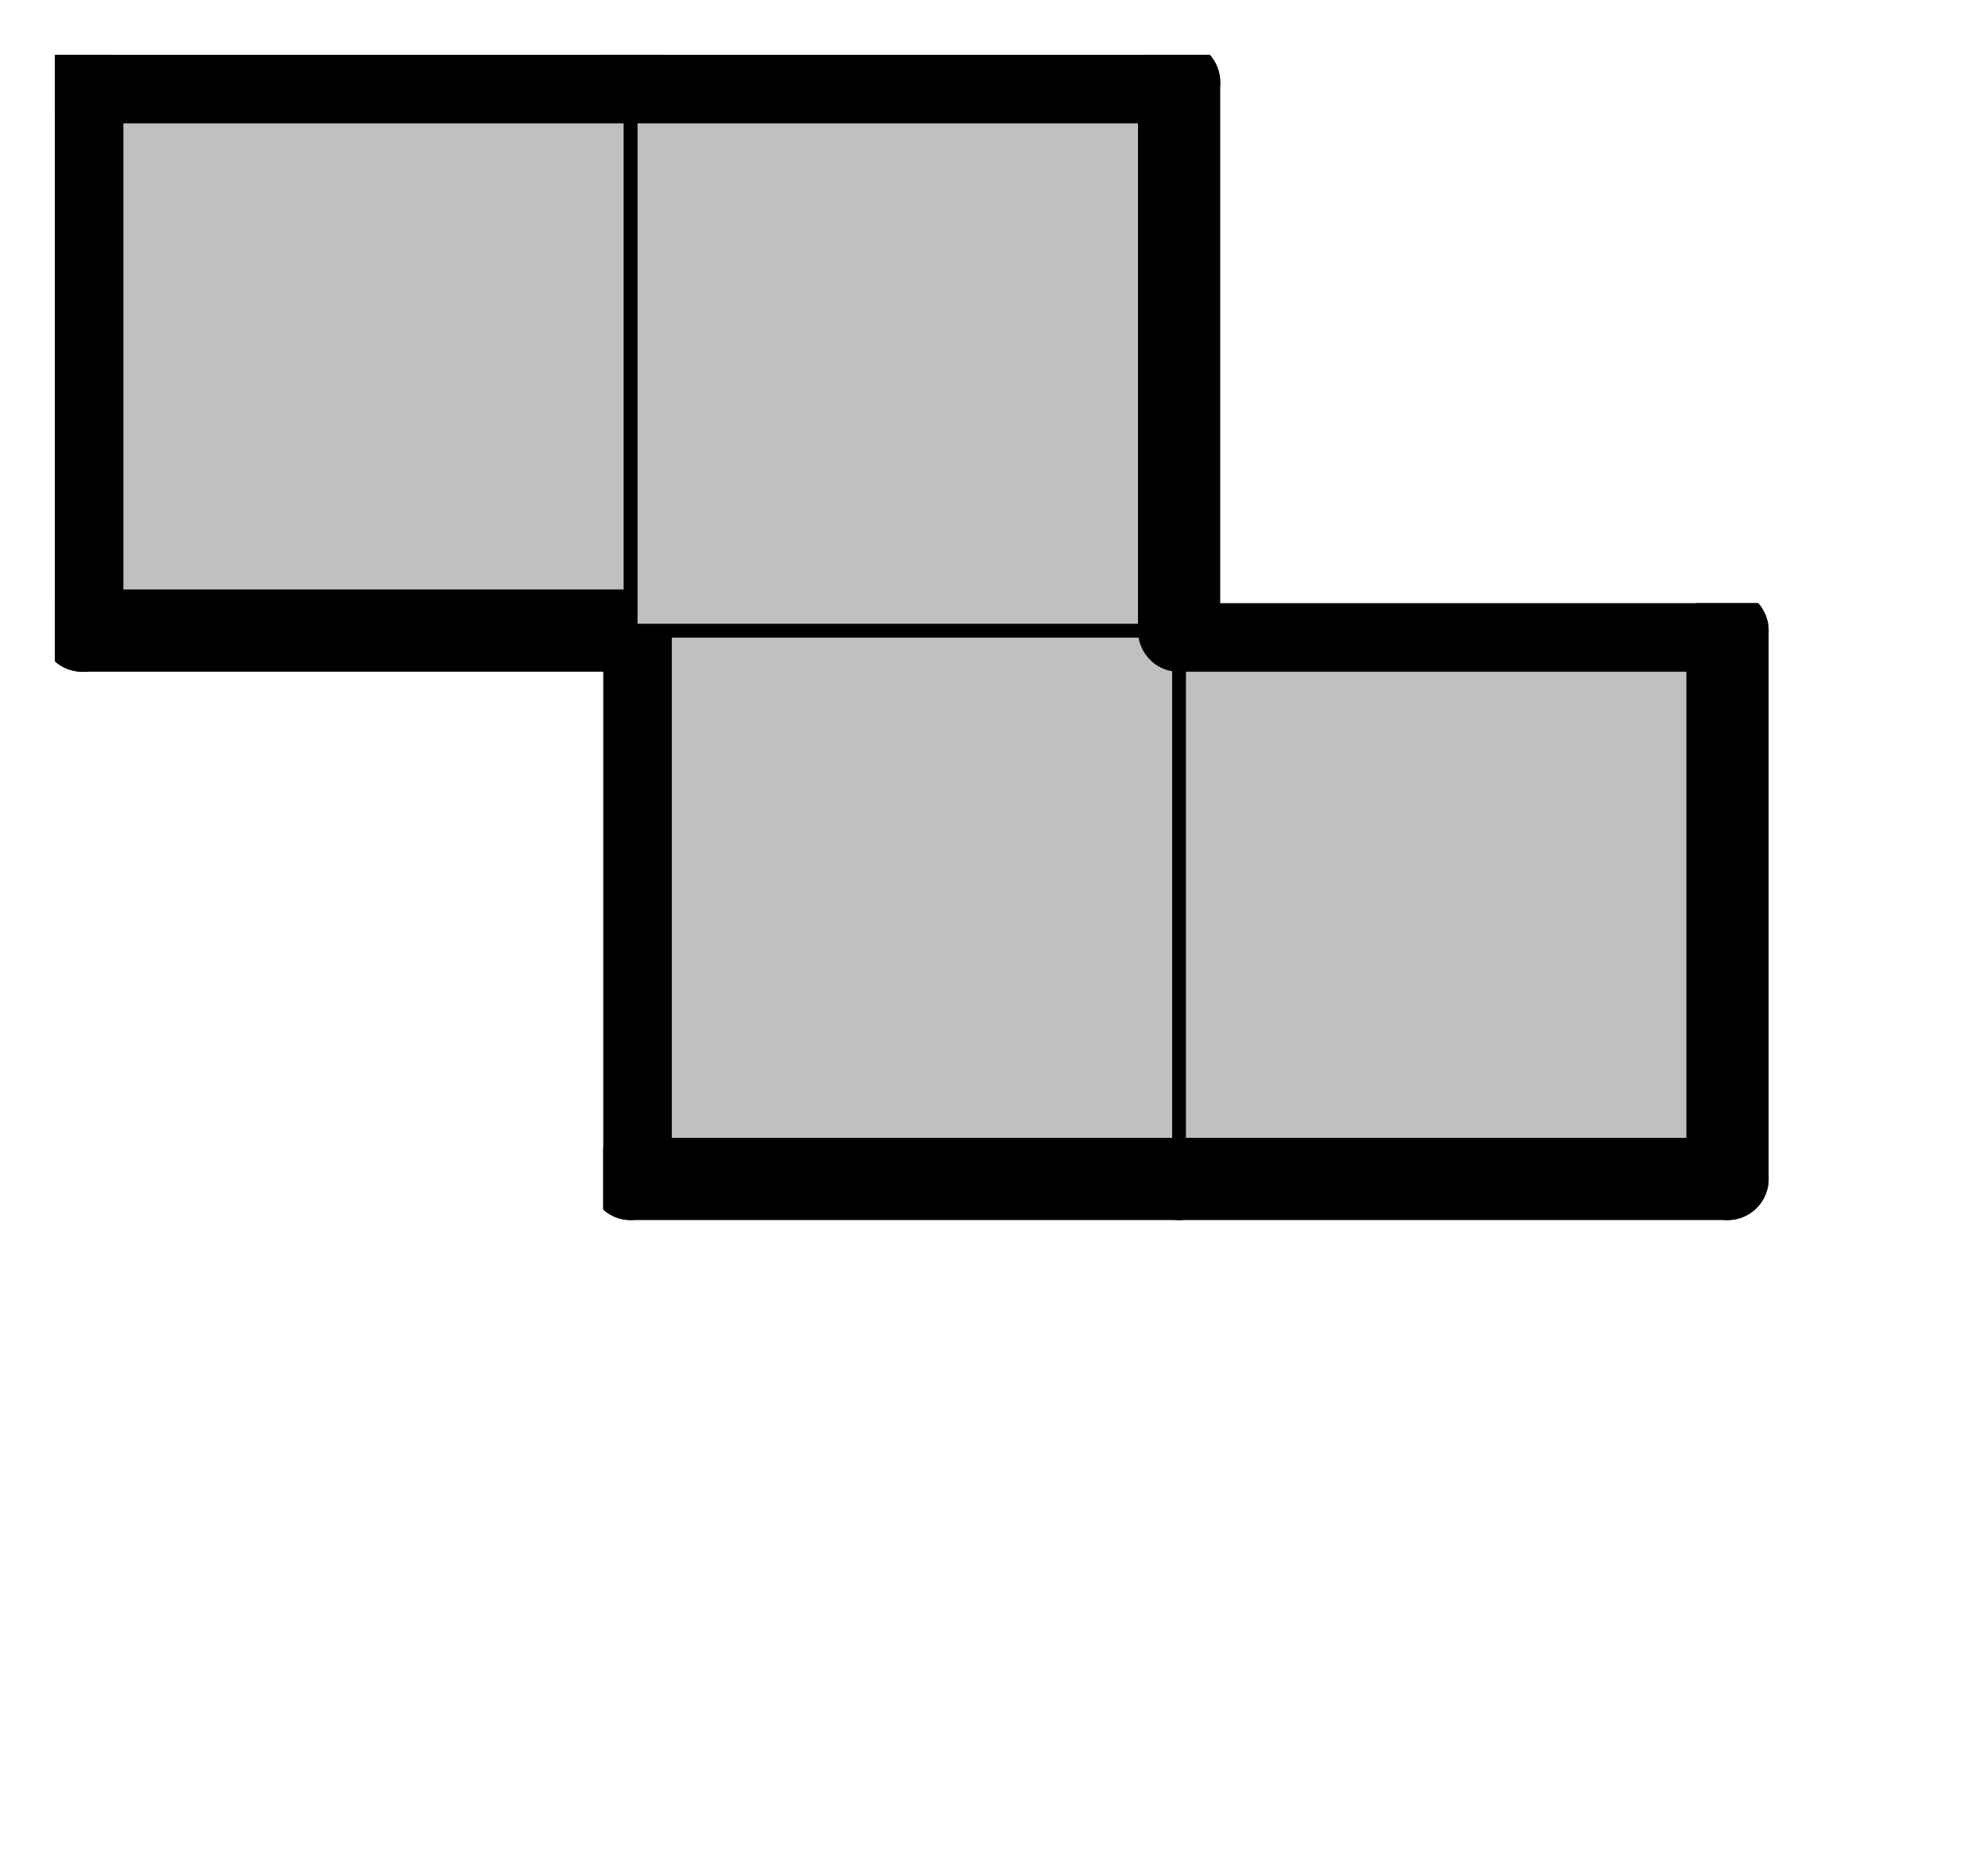<svg version="1.1"
 xmlns="http://www.w3.org/2000/svg"
 xmlns:xlink="http://www.w3.org/1999/xlink" 
 width="29px" height="27px"
>

<!-- args used: -vector [1,0,0][2,0,0][0,1,0][1,1,0] -gray -scale 0.4 -2D  -->
<!--

Box for not set puzzle

-->
<symbol id="d140bd65-562b-4ba0-b0c0-9c6facdf9572box_-2">
<path d="M21 1 L1 1 L1 21 L21 21 Z" stroke="gray" stroke-width=".5"  fill-opacity="0" />
</symbol>
<!--

thicker border lines for Box

-->
<symbol id="d140bd65-562b-4ba0-b0c0-9c6facdf9572line_1">	<line x1="21" y1="1" x2="21" y2="1" style="stroke-linecap:round;stroke:black;stroke-width:3" />	</symbol>
<symbol id="d140bd65-562b-4ba0-b0c0-9c6facdf9572line_2">	<line x1="21" y1="1" x2="21" y2="21" style="stroke-linecap:round;stroke:black;stroke-width:3" />	</symbol>
<symbol id="d140bd65-562b-4ba0-b0c0-9c6facdf9572line_3">	<line x1="21" y1="21" x2="21" y2="21" style="stroke-linecap:round;stroke:black;stroke-width:3" />	</symbol>
<symbol id="d140bd65-562b-4ba0-b0c0-9c6facdf9572line_4">	<line x1="21" y1="21" x2="21" y2="1" style="stroke-linecap:round;stroke:black;stroke-width:3" />	</symbol>
<symbol id="d140bd65-562b-4ba0-b0c0-9c6facdf9572line_5">	<line x1="21" y1="1" x2="1" y2="1" style="stroke-linecap:round;stroke:black;stroke-width:3" />	</symbol>
<symbol id="d140bd65-562b-4ba0-b0c0-9c6facdf9572line_6">	<line x1="1" y1="1" x2="1" y2="21" style="stroke-linecap:round;stroke:black;stroke-width:3" />	</symbol>
<symbol id="d140bd65-562b-4ba0-b0c0-9c6facdf9572line_7">	<line x1="1" y1="21" x2="21" y2="21" style="stroke-linecap:round;stroke:black;stroke-width:3" />	</symbol>
<symbol id="d140bd65-562b-4ba0-b0c0-9c6facdf9572line_8">	<line x1="1" y1="1" x2="1" y2="1" style="stroke-linecap:round;stroke:black;stroke-width:3" />	</symbol>
<symbol id="d140bd65-562b-4ba0-b0c0-9c6facdf9572line_9">	<line x1="1" y1="1" x2="21" y2="1" style="stroke-linecap:round;stroke:black;stroke-width:3" />	</symbol>
<!--

Box_1 definition

-->
<symbol id="d140bd65-562b-4ba0-b0c0-9c6facdf9572box_0">
<path d="M21 1 L1 1 L1 21 L21 21 Z" style="fill:#C0C0C0;stroke-width:.5;stroke:black" />
</symbol>


<g transform="scale(0.4) translate(2,2) " >

<use x="0" y="20" xlink:href="#origin" />
<!--

now we use the box and set it to xy position
we start to paint with boxes with y==0 first!
we define animation for a puzzle, based on puzzleNbr!

-->
<use x="20" y="20" xlink:href="#d140bd65-562b-4ba0-b0c0-9c6facdf9572box_0" />
<use x="20" y="20" xlink:href="#d140bd65-562b-4ba0-b0c0-9c6facdf9572line_6" />
<use x="20" y="20" xlink:href="#d140bd65-562b-4ba0-b0c0-9c6facdf9572line_7" />
<use x="40" y="20" xlink:href="#d140bd65-562b-4ba0-b0c0-9c6facdf9572box_0" />
<use x="40" y="20" xlink:href="#d140bd65-562b-4ba0-b0c0-9c6facdf9572line_4" />
<use x="40" y="20" xlink:href="#d140bd65-562b-4ba0-b0c0-9c6facdf9572line_5" />
<use x="40" y="20" xlink:href="#d140bd65-562b-4ba0-b0c0-9c6facdf9572line_7" />
<use x="0" y="0" xlink:href="#d140bd65-562b-4ba0-b0c0-9c6facdf9572box_0" />
<use x="0" y="0" xlink:href="#d140bd65-562b-4ba0-b0c0-9c6facdf9572line_5" />
<use x="0" y="0" xlink:href="#d140bd65-562b-4ba0-b0c0-9c6facdf9572line_6" />
<use x="0" y="0" xlink:href="#d140bd65-562b-4ba0-b0c0-9c6facdf9572line_7" />
<use x="20" y="0" xlink:href="#d140bd65-562b-4ba0-b0c0-9c6facdf9572box_0" />
<use x="20" y="0" xlink:href="#d140bd65-562b-4ba0-b0c0-9c6facdf9572line_4" />
<use x="20" y="0" xlink:href="#d140bd65-562b-4ba0-b0c0-9c6facdf9572line_5" />

</g>
<g transform="scale(0.4) translate(2,2) " >

</g>
</svg>

